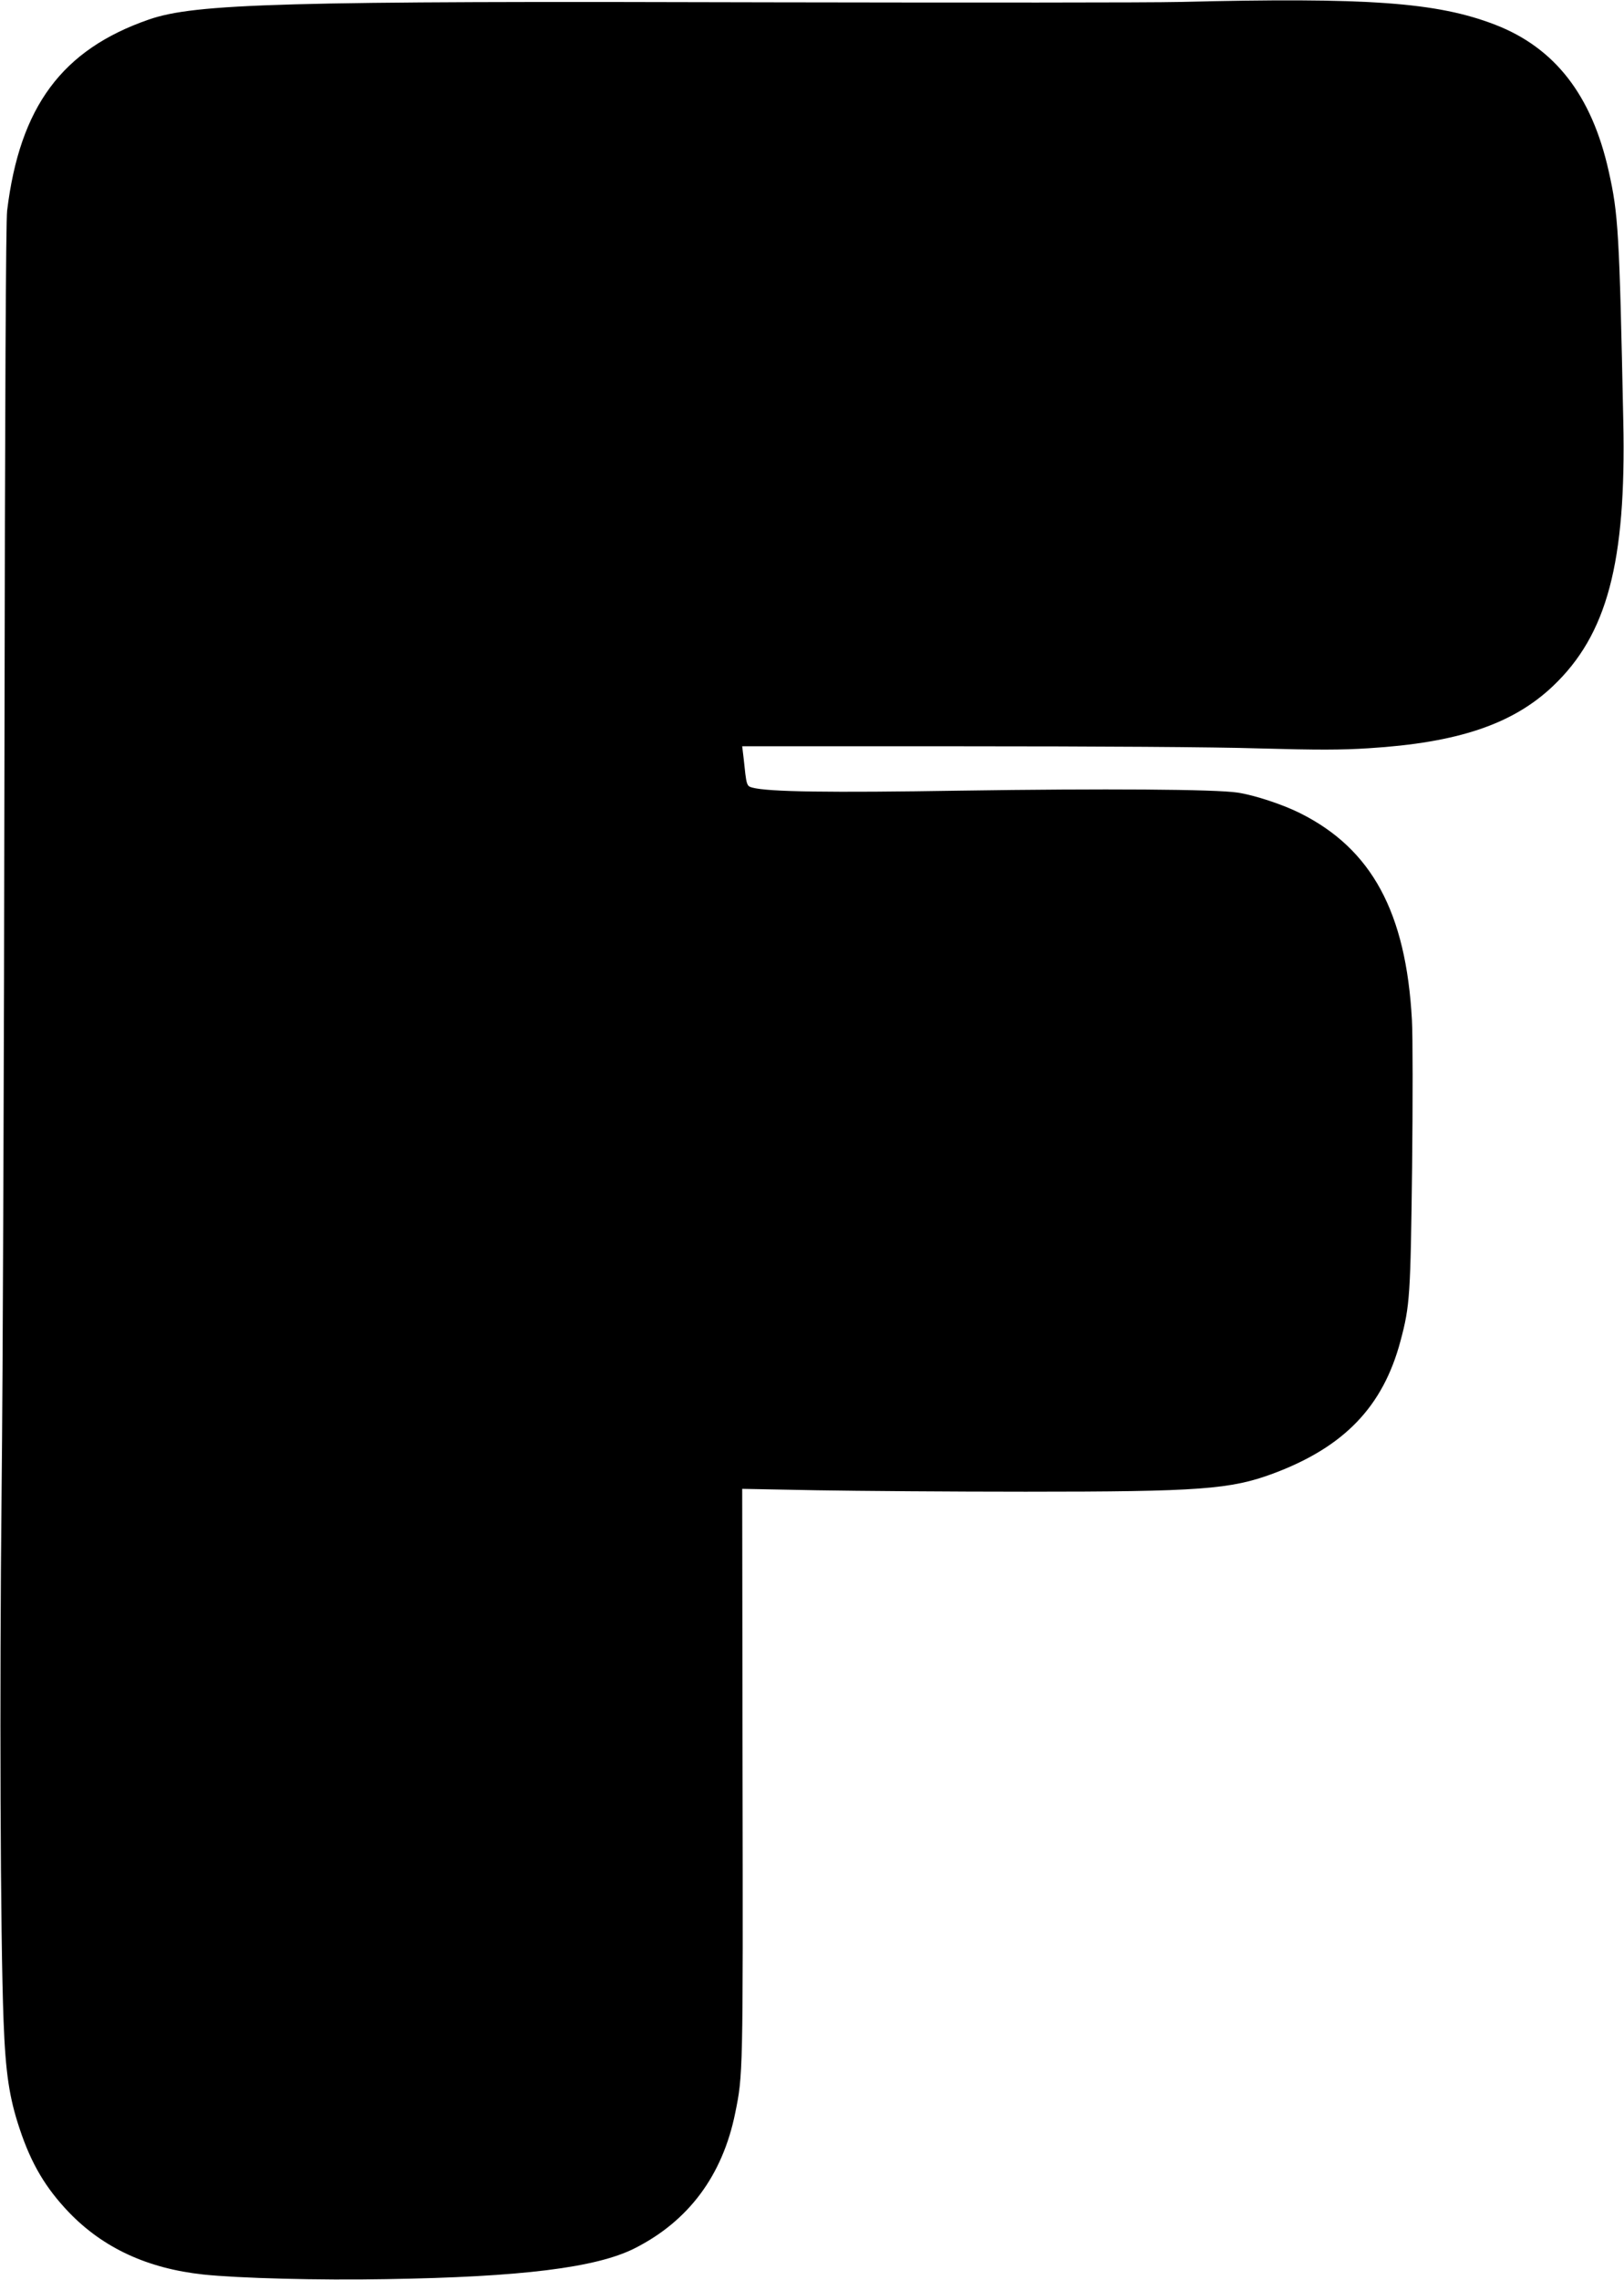  <svg version="1.0" xmlns="http://www.w3.org/2000/svg"
 width="912pt" height="1280pt" viewBox="0 0 912 1280"
 preserveAspectRatio="xMidYMid meet"><g transform="translate(0,1280) scale(0.1,-0.1)"
fill="#000000" stroke="none">
<path d="M6620 12789 c-157 -4 -1185 -4 -2285 -2 -2743 8 -3239 -6 -3500 -97
-487 -169 -724 -489 -795 -1073 -7 -61 -12 -1028 -15 -3075 -2 -1643 -9 -3493
-16 -4112 -12 -1141 -7 -2509 11 -2975 11 -294 32 -433 91 -609 65 -195 145
-330 277 -468 192 -199 440 -314 753 -348 200 -21 648 -33 1029 -26 756 12
1178 64 1394 173 303 153 494 409 565 761 43 211 44 218 41 1895 l-2 1608 419
-8 c230 -4 758 -8 1173 -8 979 0 1150 13 1390 102 399 149 617 376 715 745 53
198 56 255 65 973 4 369 4 741 -1 829 -33 603 -225 959 -627 1160 -97 49 -258
102 -352 116 -124 19 -748 23 -1555 11 -740 -12 -1081 -7 -1170 17 -33 9 -33
12 -49 165 l-8 67 1244 0 c744 0 1410 -4 1660 -12 330 -9 458 -9 614 1 501 31
809 135 1034 348 305 289 413 693 396 1488 -22 1064 -28 1163 -82 1404 -95
426 -302 692 -637 822 -329 127 -715 154 -1777 128z"/>
</g>
</svg>

